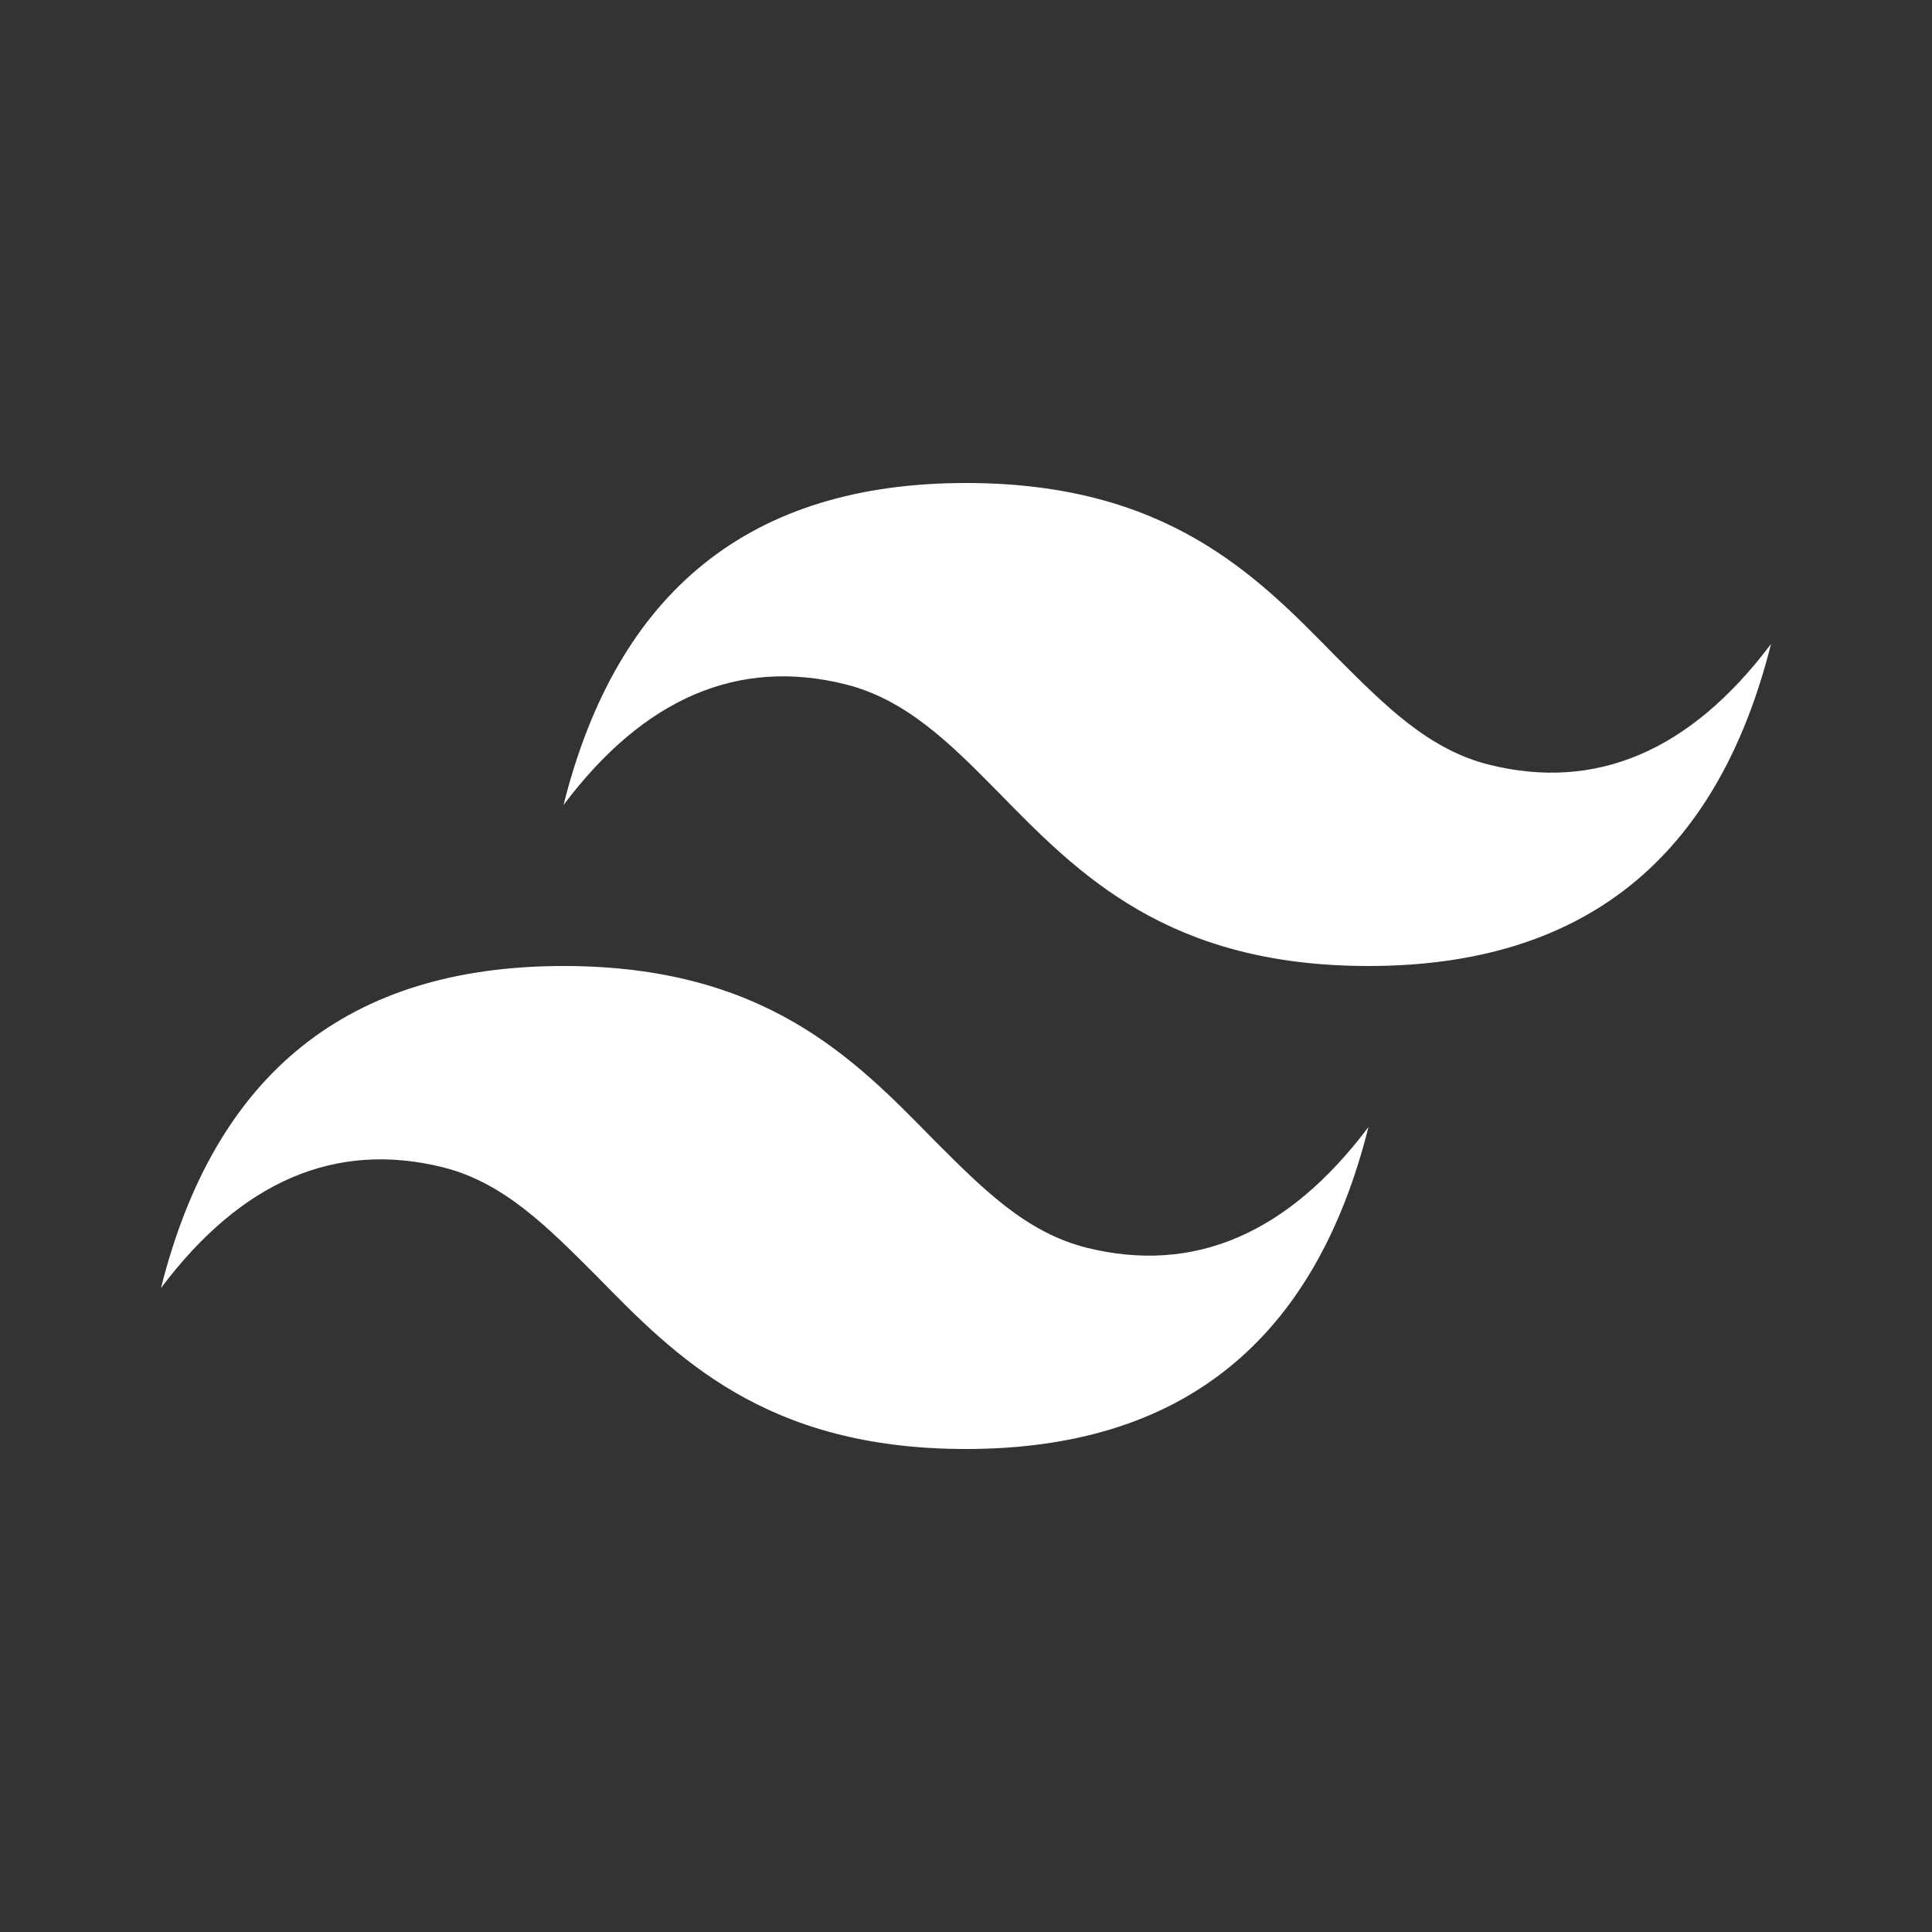 <svg width="64" height="64" viewBox="0 0 64 64" fill="none" xmlns="http://www.w3.org/2000/svg">
<rect x="0" y="0" width="64" height="64" fill="#333333" stroke="none"/>
<path d="M32 16C24.88 16 20.453 19.547 18.667 26.667C21.333 23.12 24.453 21.787 28 22.667C30.027 23.173 31.493 24.64 33.093 26.267C35.707 28.933 38.667 32 45.333 32C52.453 32 56.88 28.453 58.667 21.333C56 24.88 52.88 26.213 49.333 25.333C47.307 24.827 45.867 23.36 44.24 21.733C41.627 19.067 38.667 16 32 16ZM18.667 32C11.547 32 7.12 35.547 5.333 42.667C8 39.12 11.12 37.787 14.667 38.667C16.693 39.173 18.133 40.64 19.76 42.267C22.373 44.933 25.333 48 32 48C39.12 48 43.547 44.453 45.333 37.333C42.667 40.88 39.547 42.213 36 41.333C33.973 40.827 32.533 39.36 30.907 37.733C28.293 35.067 25.333 32 18.667 32Z" fill="white"/>
</svg>
